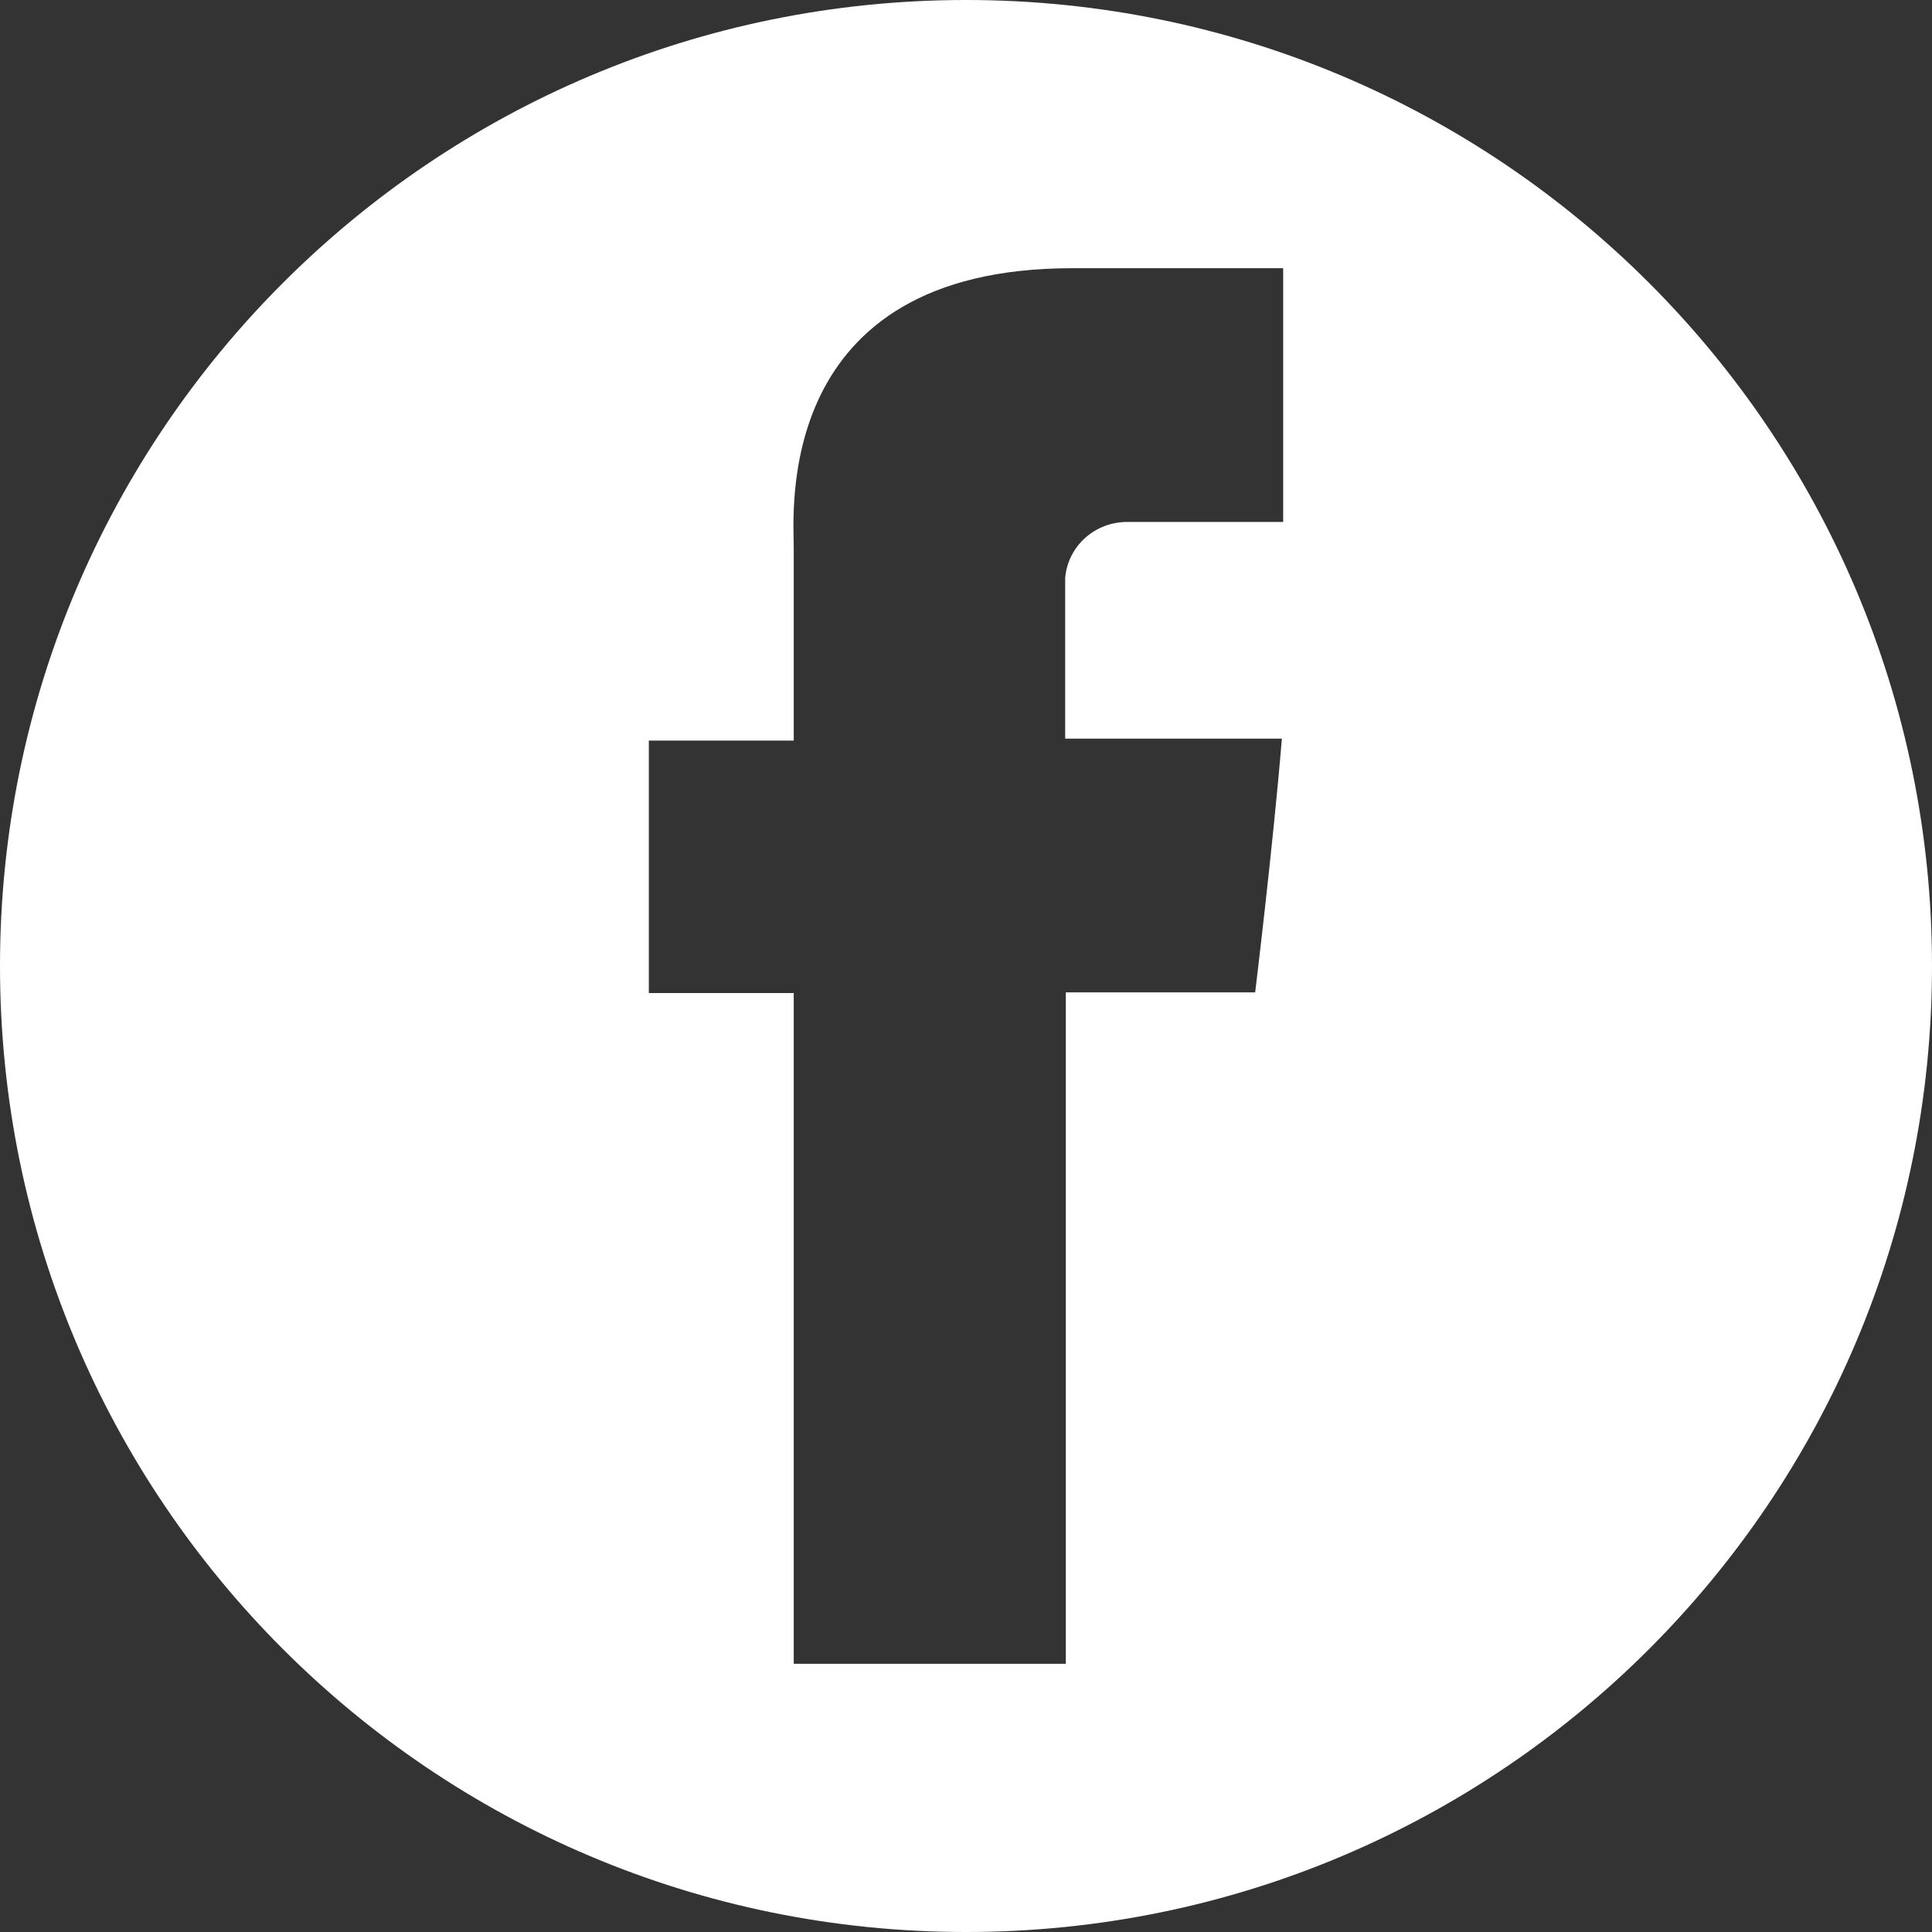 <?xml version="1.0" encoding="UTF-8"?>
<svg xmlns="http://www.w3.org/2000/svg" id="Facebook" width="60" height="60" viewBox="0 0 60 60">
  <rect x="0" y="0" width="60" height="60" fill="#333333" stroke="none"/>
  <defs>
    <style>.cls-1{fill:#fff;}</style>
  </defs>
  <path class="cls-1" d="M30,0C13.43,0,0,13.43,0,30s13.43,30,30,30,30-13.43,30-30S46.57,0,30,0ZM39.85,16.21h-4.85c-.99,0-1.83.74-1.92,1.73v5h6.73c-.28,3.38-.83,7.88-.83,7.88h-5.88v20.85h-8.45v-20.83h-4.5v-7.84h4.5v-6c0-1.09-.64-8.67,8.64-8.67h6.56v7.88Z"></path>
</svg>

